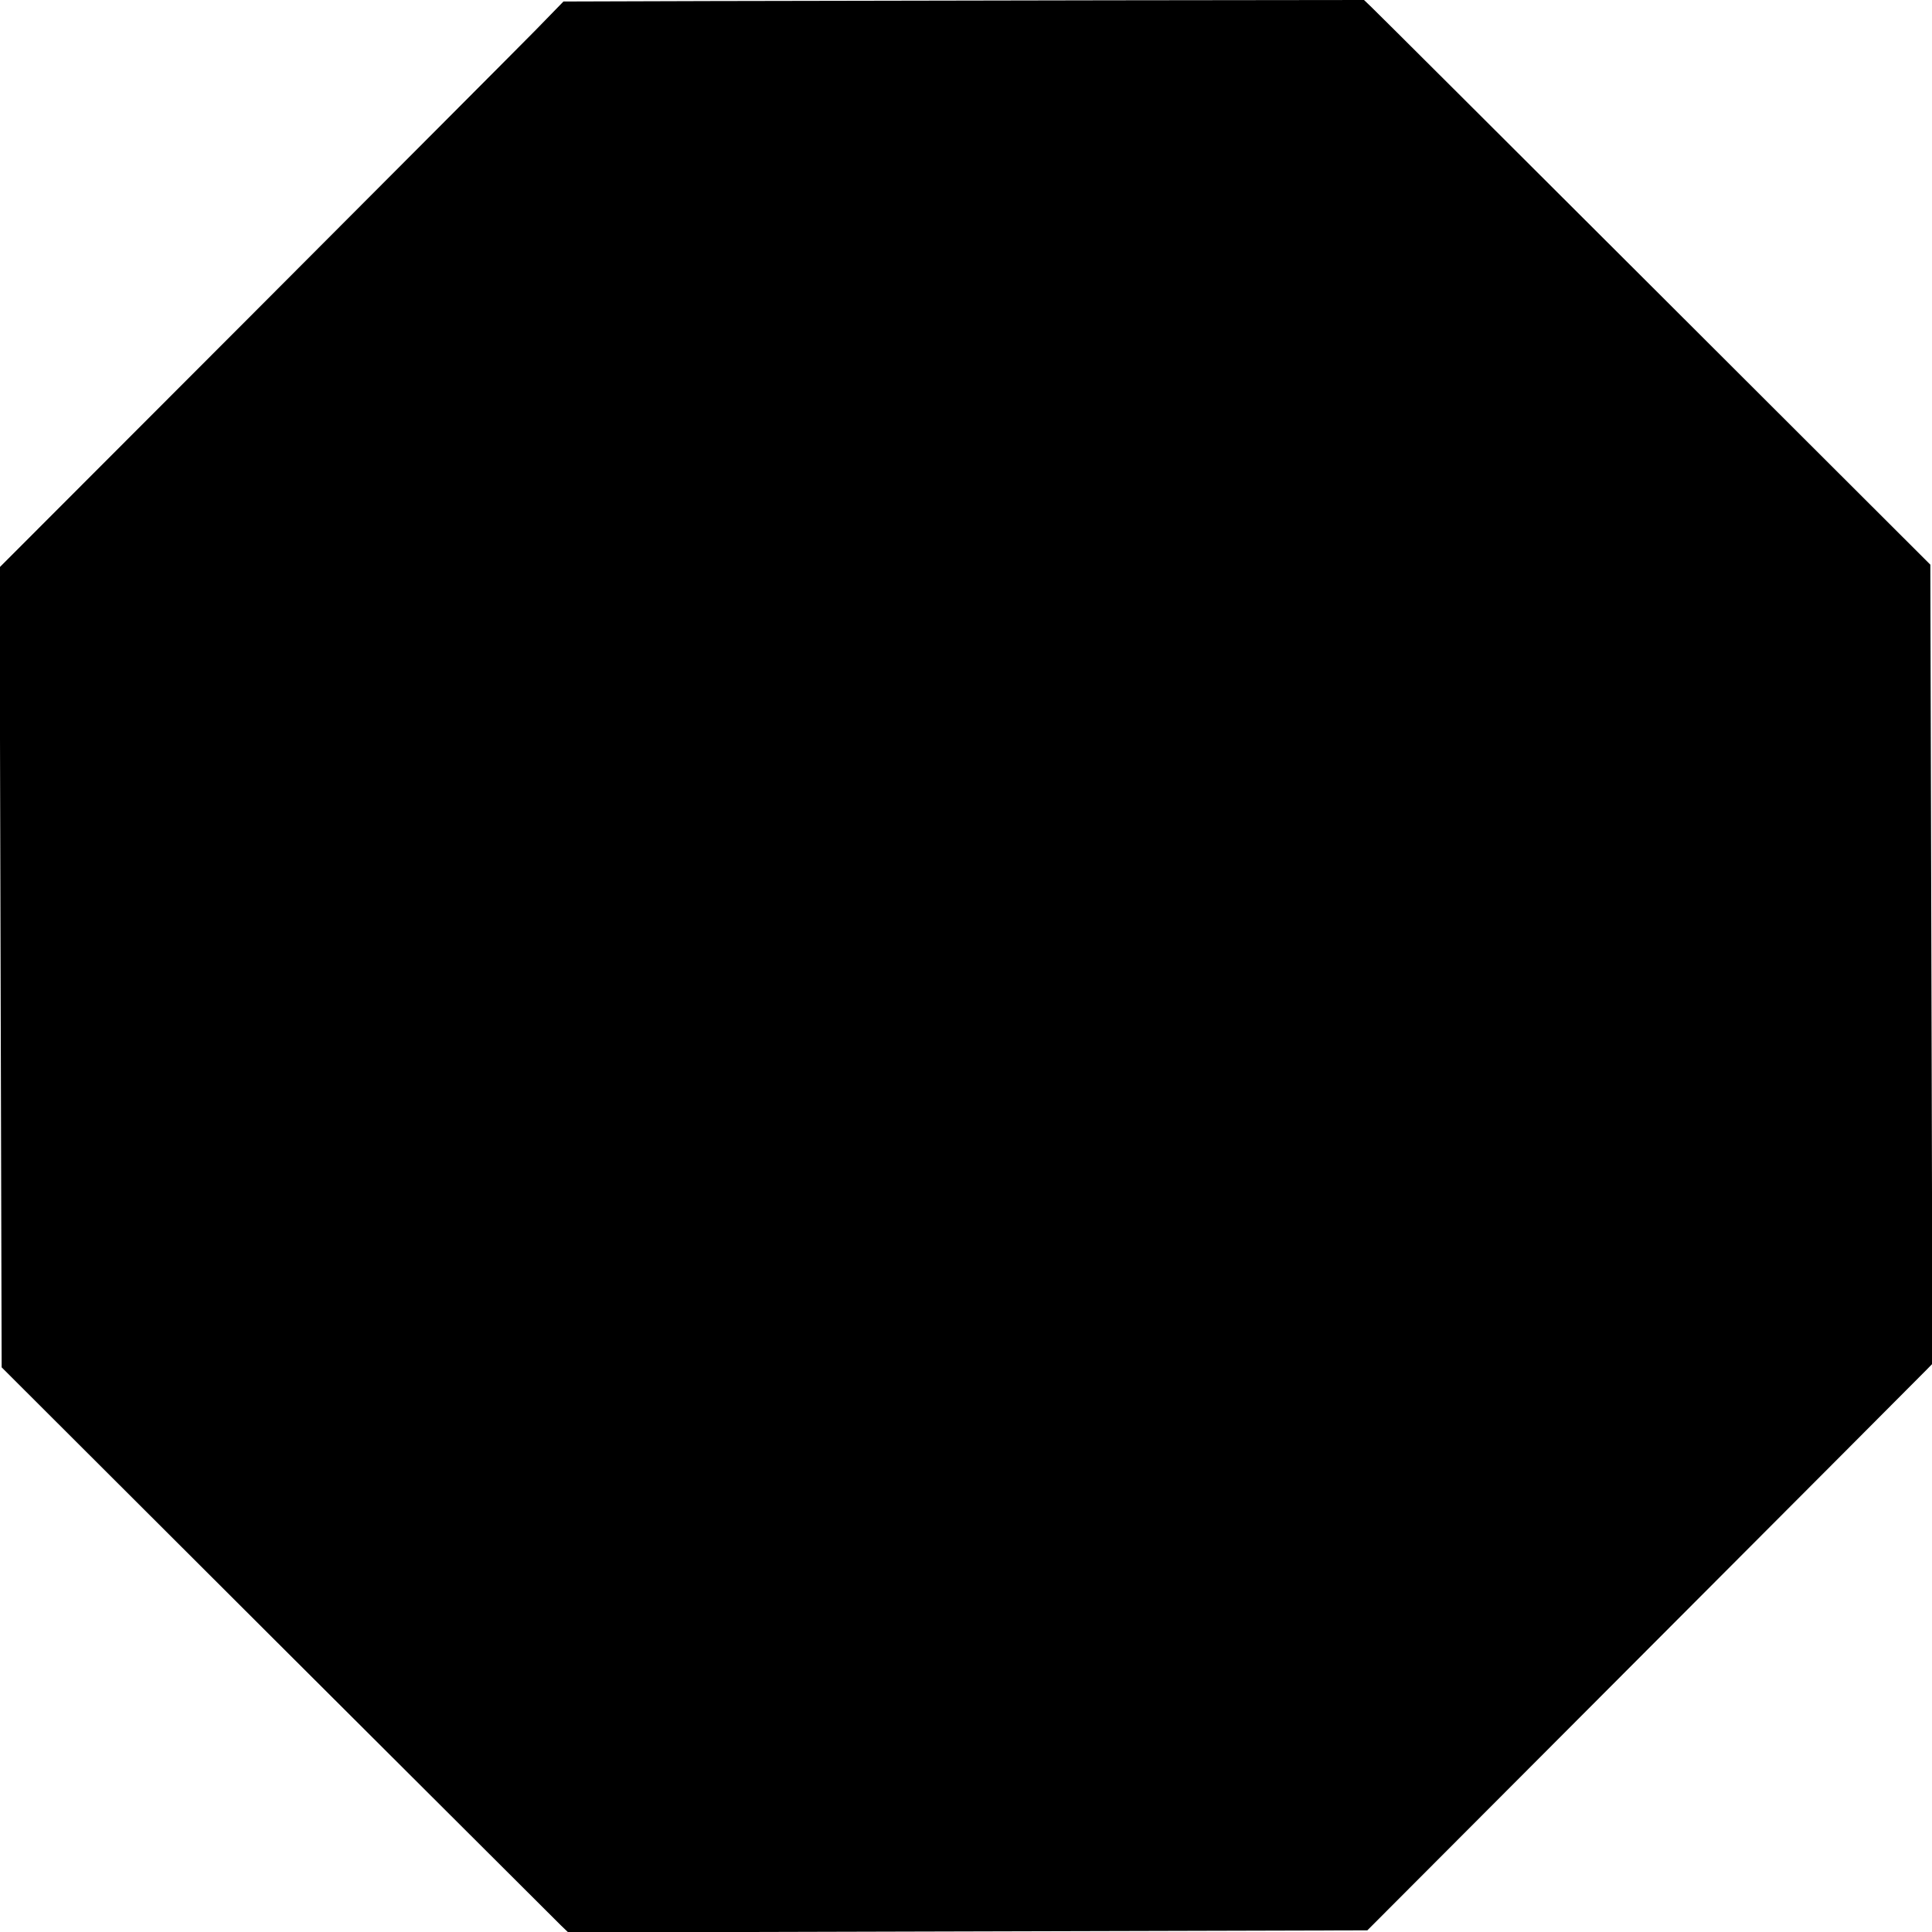 <?xml version="1.0" standalone="no"?>
<!DOCTYPE svg PUBLIC "-//W3C//DTD SVG 20010904//EN"
 "http://www.w3.org/TR/2001/REC-SVG-20010904/DTD/svg10.dtd">
<svg version="1.0" xmlns="http://www.w3.org/2000/svg"
 width="1280pt" height="1280pt" viewBox="0 0 1280 1280"
 preserveAspectRatio="xMidYMid meet">
<g transform="translate(0,1280) scale(0.1,-0.1)"
fill="#000000" stroke="none">
<path d="M4704 12793 l-971 -3 -183 -188 c-101 -103 -942 -946 -1868 -1874
l-1685 -1687 7 -2650 7 -2650 1827 -1824 c1005 -1003 1850 -1845 1877 -1872
l50 -48 2647 7 2647 7 1833 1837 c1008 1010 1851 1855 1872 1877 l39 40 -7
2647 -7 2647 -1827 1824 c-1005 1003 -1849 1845 -1876 1870 l-49 47 -1681 -2
c-925 -2 -2118 -4 -2652 -5z"/>
</g>
</svg>
